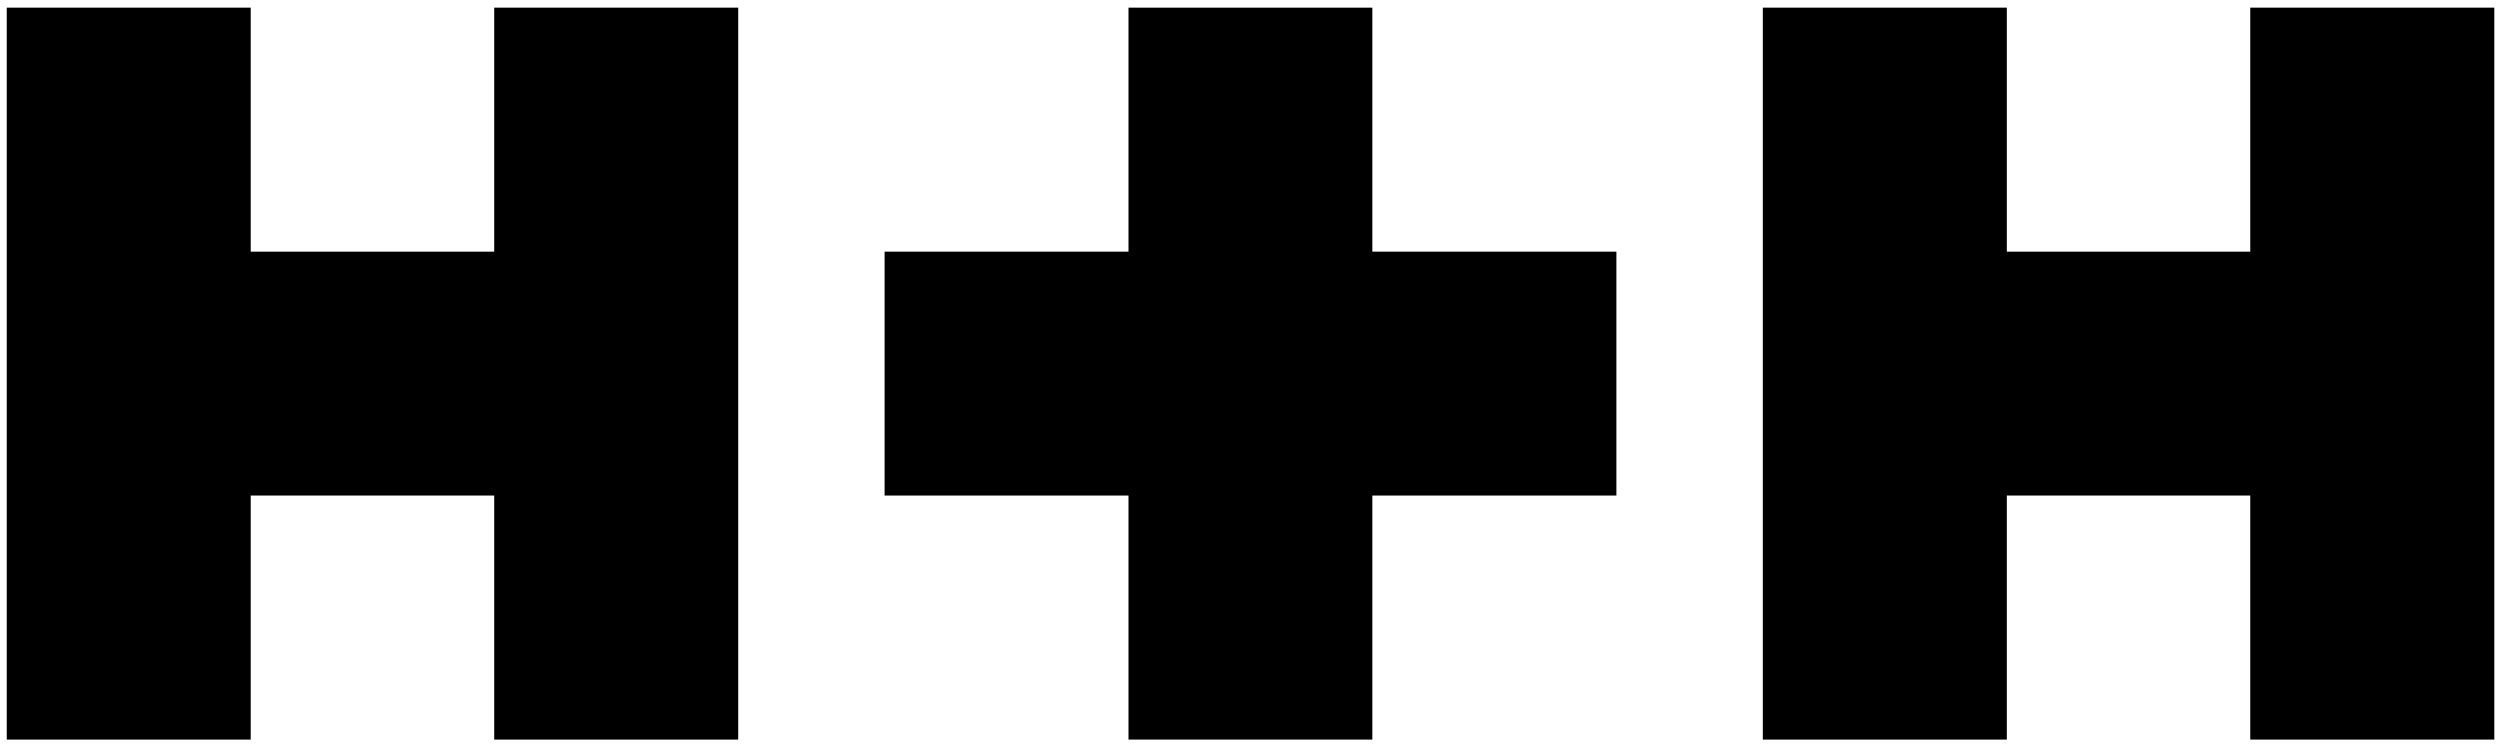 <svg width="201" height="60" viewBox="0 0 201 60" fill="none" xmlns="http://www.w3.org/2000/svg">
<path d="M39.735 0.615V20.234H20.158V0.615H0.543V59.463H20.158V39.841H39.735V59.463H59.352V0.615H39.735Z" fill="black"/>
<path d="M180.921 0.615V20.234H161.348V0.615H141.73V59.463H161.348V39.841H180.921V59.463H200.543V0.615H180.921Z" fill="black"/>
<path d="M110.336 20.233V0.616H90.731V20.233H71.122V39.842H90.731V59.462H110.336V39.842H129.958V20.233H110.336Z" fill="black"/>
</svg>
